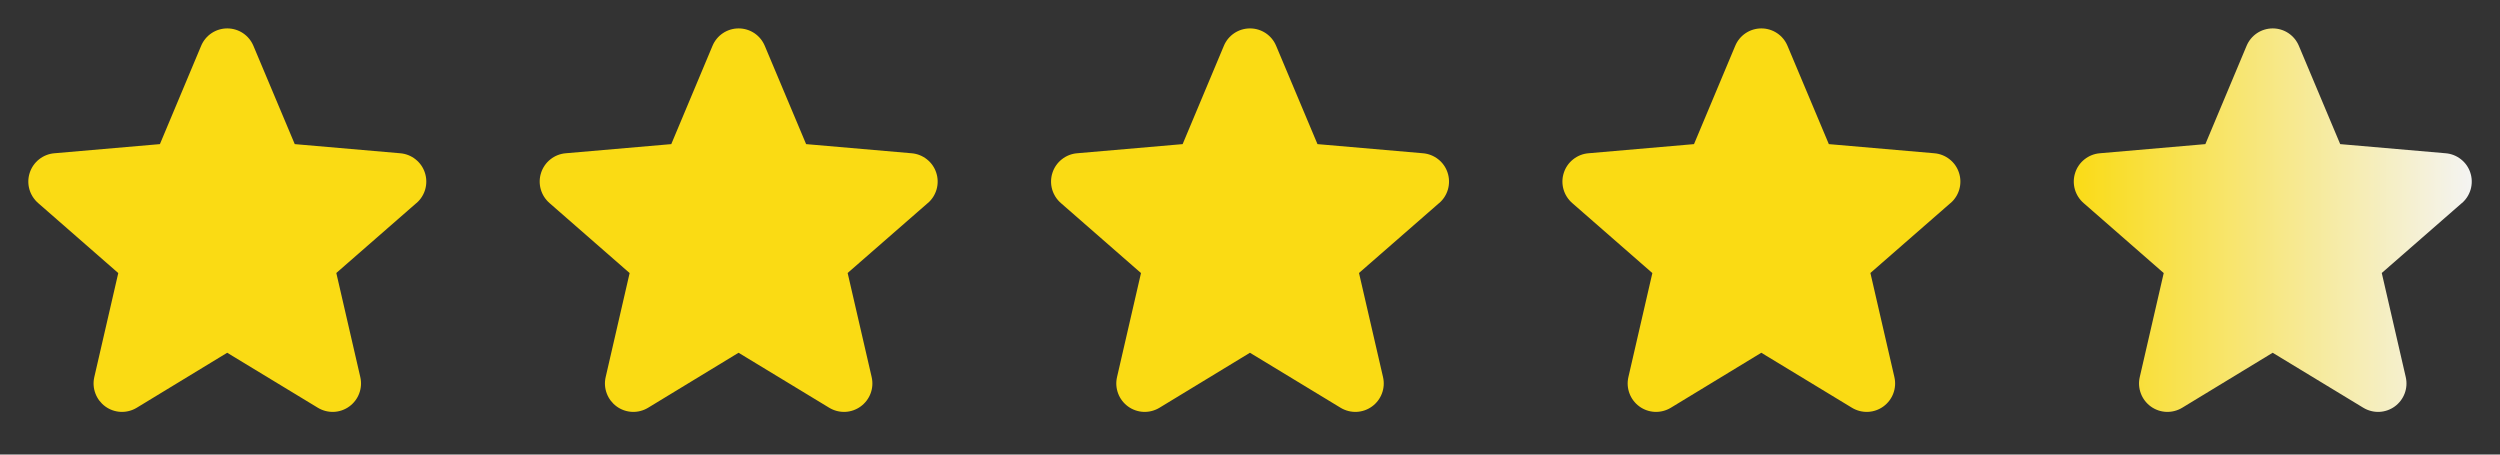 <svg width="88" height="16" viewBox="0 0 88 16" fill="none" xmlns="http://www.w3.org/2000/svg">
<rect x="0" y="0" width="88" height="16" fill="#333333" stroke="none"/>
<path d="M14.656 7.149L11.838 9.609L12.682 13.271C12.727 13.463 12.714 13.663 12.645 13.847C12.577 14.031 12.455 14.191 12.296 14.307C12.137 14.423 11.948 14.489 11.751 14.498C11.555 14.506 11.36 14.456 11.192 14.355L7.997 12.417L4.81 14.355C4.642 14.456 4.447 14.506 4.251 14.498C4.054 14.489 3.865 14.423 3.706 14.307C3.547 14.191 3.425 14.031 3.357 13.847C3.288 13.663 3.275 13.463 3.32 13.271L4.163 9.612L1.344 7.149C1.195 7.02 1.087 6.85 1.034 6.661C0.981 6.471 0.985 6.27 1.046 6.083C1.107 5.895 1.221 5.73 1.376 5.608C1.53 5.485 1.717 5.411 1.913 5.395L5.629 5.073L7.08 1.613C7.156 1.431 7.284 1.276 7.447 1.167C7.611 1.058 7.803 1 8 1C8.197 1 8.389 1.058 8.553 1.167C8.716 1.276 8.844 1.431 8.92 1.613L10.375 5.073L14.09 5.395C14.286 5.411 14.473 5.485 14.627 5.608C14.782 5.73 14.897 5.895 14.957 6.083C15.018 6.27 15.022 6.471 14.969 6.661C14.916 6.85 14.809 7.02 14.659 7.149H14.656Z" fill="#FADB14"/>
<path d="M32.656 7.149L29.837 9.609L30.682 13.271C30.727 13.463 30.714 13.663 30.645 13.847C30.577 14.031 30.455 14.191 30.296 14.307C30.137 14.423 29.948 14.489 29.751 14.498C29.555 14.506 29.36 14.456 29.192 14.355L25.997 12.417L22.81 14.355C22.642 14.456 22.447 14.506 22.251 14.498C22.054 14.489 21.865 14.423 21.706 14.307C21.547 14.191 21.425 14.031 21.357 13.847C21.288 13.663 21.275 13.463 21.32 13.271L22.163 9.612L19.344 7.149C19.195 7.02 19.087 6.85 19.034 6.661C18.981 6.471 18.985 6.27 19.046 6.083C19.107 5.895 19.221 5.73 19.376 5.608C19.53 5.485 19.717 5.411 19.913 5.395L23.629 5.073L25.08 1.613C25.156 1.431 25.284 1.276 25.447 1.167C25.611 1.058 25.803 1 26 1C26.197 1 26.389 1.058 26.553 1.167C26.716 1.276 26.844 1.431 26.92 1.613L28.375 5.073L32.09 5.395C32.286 5.411 32.473 5.485 32.627 5.608C32.782 5.73 32.897 5.895 32.957 6.083C33.018 6.27 33.022 6.471 32.969 6.661C32.916 6.85 32.809 7.02 32.659 7.149H32.656Z" fill="#FADB14"/>
<path d="M50.656 7.149L47.837 9.609L48.682 13.271C48.727 13.463 48.714 13.663 48.645 13.847C48.577 14.031 48.455 14.191 48.296 14.307C48.137 14.423 47.948 14.489 47.751 14.498C47.555 14.506 47.36 14.456 47.192 14.355L43.998 12.417L40.81 14.355C40.642 14.456 40.447 14.506 40.251 14.498C40.054 14.489 39.865 14.423 39.706 14.307C39.547 14.191 39.425 14.031 39.357 13.847C39.288 13.663 39.275 13.463 39.32 13.271L40.163 9.612L37.344 7.149C37.195 7.02 37.087 6.85 37.034 6.661C36.981 6.471 36.985 6.27 37.046 6.083C37.106 5.895 37.221 5.73 37.376 5.608C37.53 5.485 37.717 5.411 37.913 5.395L41.629 5.073L43.08 1.613C43.156 1.431 43.283 1.276 43.447 1.167C43.611 1.058 43.803 1 44 1C44.197 1 44.389 1.058 44.553 1.167C44.717 1.276 44.844 1.431 44.92 1.613L46.375 5.073L50.09 5.395C50.286 5.411 50.473 5.485 50.627 5.608C50.782 5.73 50.897 5.895 50.957 6.083C51.018 6.27 51.022 6.471 50.969 6.661C50.916 6.85 50.809 7.02 50.659 7.149H50.656Z" fill="#FADB14"/>
<path d="M68.656 7.149L65.838 9.609L66.682 13.271C66.727 13.463 66.714 13.663 66.645 13.847C66.577 14.031 66.455 14.191 66.296 14.307C66.137 14.423 65.948 14.489 65.751 14.498C65.555 14.506 65.36 14.456 65.192 14.355L61.998 12.417L58.81 14.355C58.642 14.456 58.447 14.506 58.251 14.498C58.054 14.489 57.865 14.423 57.706 14.307C57.547 14.191 57.425 14.031 57.357 13.847C57.288 13.663 57.275 13.463 57.32 13.271L58.163 9.612L55.344 7.149C55.195 7.02 55.087 6.85 55.034 6.661C54.981 6.471 54.985 6.27 55.046 6.083C55.106 5.895 55.221 5.73 55.376 5.608C55.53 5.485 55.717 5.411 55.913 5.395L59.629 5.073L61.08 1.613C61.156 1.431 61.283 1.276 61.447 1.167C61.611 1.058 61.803 1 62 1C62.197 1 62.389 1.058 62.553 1.167C62.717 1.276 62.844 1.431 62.92 1.613L64.375 5.073L68.09 5.395C68.286 5.411 68.473 5.485 68.627 5.608C68.782 5.73 68.897 5.895 68.957 6.083C69.018 6.27 69.022 6.471 68.969 6.661C68.916 6.85 68.808 7.02 68.659 7.149H68.656Z" fill="#FADB14"/>
<path d="M86.656 7.149L83.838 9.609L84.682 13.271C84.727 13.463 84.714 13.663 84.645 13.847C84.577 14.031 84.455 14.191 84.296 14.307C84.137 14.423 83.948 14.489 83.751 14.498C83.555 14.506 83.36 14.456 83.192 14.355L79.998 12.417L76.81 14.355C76.642 14.456 76.447 14.506 76.251 14.498C76.054 14.489 75.865 14.423 75.706 14.307C75.547 14.191 75.425 14.031 75.357 13.847C75.288 13.663 75.275 13.463 75.32 13.271L76.163 9.612L73.344 7.149C73.195 7.02 73.087 6.85 73.034 6.661C72.981 6.471 72.985 6.27 73.046 6.083C73.106 5.895 73.221 5.73 73.376 5.608C73.53 5.485 73.717 5.411 73.913 5.395L77.629 5.073L79.08 1.613C79.156 1.431 79.284 1.276 79.447 1.167C79.611 1.058 79.803 1 80 1C80.197 1 80.389 1.058 80.553 1.167C80.716 1.276 80.844 1.431 80.92 1.613L82.375 5.073L86.09 5.395C86.286 5.411 86.473 5.485 86.627 5.608C86.782 5.73 86.897 5.895 86.957 6.083C87.018 6.27 87.022 6.471 86.969 6.661C86.916 6.85 86.808 7.02 86.659 7.149H86.656Z" fill="url(#paint0_linear_2242_1275)"/>
<defs>
<linearGradient id="paint0_linear_2242_1275" x1="72.875" y1="1" x2="87.125" y2="1" gradientUnits="userSpaceOnUse">
<stop stop-color="#FADB14"/>
<stop offset="1" stop-color="#F4F4F4"/>
</linearGradient>
</defs>
</svg>
